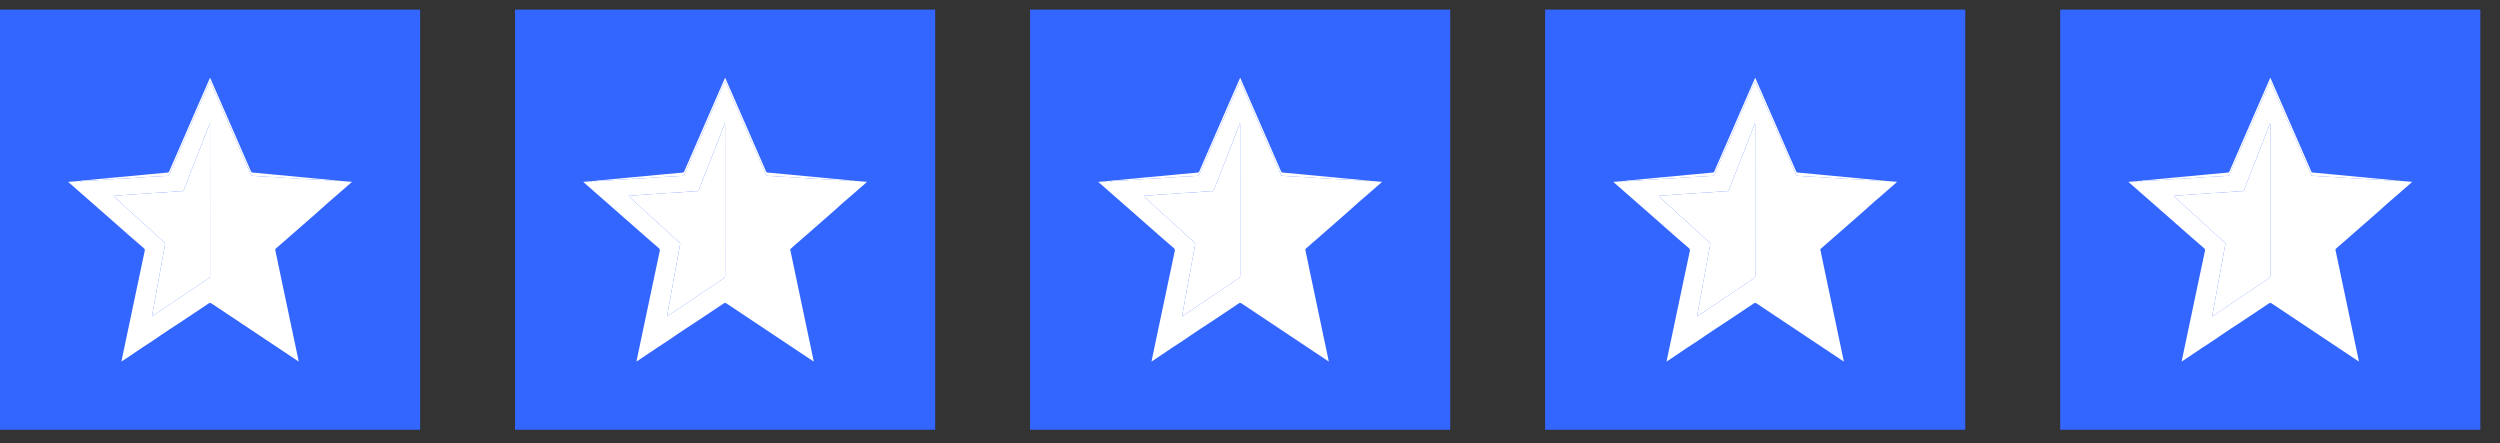 <?xml version="1.0" encoding="UTF-8"?> <svg xmlns="http://www.w3.org/2000/svg" width="79" height="14" viewBox="0 0 79 14" fill="none"><rect x="0" y="0" width="79" height="14" fill="#333333" stroke="none"/><rect y="0.304" width="13.276" height="13.276" fill="#3366FF"></rect><g clip-path="url(#clip0_353_668)"><path d="M10.774 5.718C10.887 5.727 10.999 5.736 11.123 5.746C11.078 5.786 11.042 5.817 11.006 5.85C10.899 5.951 10.781 6.039 10.673 6.14C10.588 6.22 10.493 6.29 10.406 6.37C10.102 6.648 9.788 6.917 9.479 7.189C9.224 7.413 8.969 7.636 8.712 7.858C8.691 7.876 8.697 7.892 8.701 7.912C8.757 8.178 8.812 8.444 8.868 8.71C9.052 9.581 9.235 10.452 9.419 11.323C9.425 11.354 9.432 11.385 9.44 11.426C9.384 11.388 9.335 11.356 9.286 11.324C8.429 10.752 7.571 10.181 6.713 9.609C6.636 9.557 6.637 9.559 6.559 9.612C6.419 9.706 6.278 9.799 6.138 9.893C5.977 10 5.816 10.108 5.654 10.215C5.464 10.34 5.272 10.461 5.085 10.591C4.958 10.679 4.831 10.767 4.701 10.85C4.424 11.025 4.159 11.218 3.883 11.395C3.87 11.404 3.857 11.412 3.836 11.425C3.858 11.318 3.879 11.219 3.9 11.12C4.048 10.414 4.197 9.708 4.346 9.002C4.421 8.645 4.495 8.289 4.572 7.933C4.581 7.893 4.574 7.868 4.542 7.84C4.401 7.721 4.262 7.6 4.123 7.478C3.902 7.283 3.681 7.087 3.459 6.893C3.035 6.52 2.61 6.148 2.185 5.775C2.178 5.768 2.169 5.762 2.152 5.747C2.246 5.74 2.326 5.734 2.406 5.728C2.417 5.74 2.427 5.74 2.435 5.725C2.46 5.716 2.486 5.718 2.511 5.719C2.536 5.736 2.565 5.73 2.59 5.725C2.665 5.71 2.741 5.716 2.817 5.71C2.943 5.701 3.07 5.692 3.196 5.687C3.364 5.681 3.531 5.658 3.698 5.652C3.823 5.648 3.948 5.643 4.072 5.634C4.206 5.625 4.34 5.616 4.474 5.605C4.659 5.589 4.844 5.584 5.029 5.574C5.121 5.569 5.212 5.561 5.304 5.555C5.325 5.554 5.336 5.544 5.343 5.527C5.356 5.496 5.37 5.466 5.384 5.435C5.488 5.195 5.592 4.955 5.697 4.715C5.789 4.502 5.883 4.29 5.976 4.078C6.081 3.838 6.185 3.597 6.289 3.357C6.371 3.168 6.453 2.978 6.536 2.789C6.567 2.717 6.601 2.646 6.636 2.569C6.669 2.614 6.682 2.658 6.7 2.7C6.846 3.033 6.989 3.366 7.134 3.699C7.253 3.971 7.374 4.242 7.493 4.514C7.64 4.85 7.786 5.187 7.931 5.524C7.941 5.545 7.954 5.554 7.978 5.555C8.12 5.564 8.262 5.577 8.405 5.582C8.565 5.588 8.724 5.601 8.883 5.611C9.038 5.62 9.193 5.63 9.348 5.64C9.512 5.65 9.677 5.658 9.841 5.669C9.974 5.678 10.108 5.677 10.24 5.691C10.306 5.698 10.372 5.693 10.439 5.705C10.478 5.712 10.524 5.719 10.564 5.698C10.57 5.699 10.577 5.699 10.583 5.7C10.609 5.732 10.639 5.718 10.669 5.708C10.691 5.71 10.713 5.711 10.736 5.713C10.746 5.733 10.759 5.73 10.774 5.718H10.774ZM4.801 10C4.822 9.986 4.834 9.979 4.846 9.971C5.106 9.795 5.367 9.62 5.627 9.444C5.949 9.227 6.272 9.009 6.595 8.793C6.625 8.773 6.639 8.751 6.639 8.713C6.638 7.122 6.638 5.531 6.638 3.94V3.902C6.626 3.908 6.622 3.915 6.62 3.922C6.541 4.126 6.463 4.331 6.383 4.534C6.246 4.886 6.107 5.237 5.969 5.589C5.916 5.723 5.864 5.858 5.812 5.993C5.799 6.028 5.78 6.049 5.738 6.043C5.712 6.04 5.684 6.042 5.657 6.044C5.495 6.056 5.333 6.069 5.17 6.08C5.052 6.088 4.933 6.091 4.814 6.101C4.633 6.116 4.452 6.127 4.27 6.139C4.218 6.142 4.166 6.145 4.114 6.149C3.956 6.159 3.798 6.173 3.641 6.186C3.626 6.187 3.604 6.177 3.597 6.193C3.589 6.212 3.612 6.222 3.624 6.233C3.727 6.323 3.827 6.415 3.928 6.507C3.986 6.561 4.041 6.619 4.101 6.671C4.264 6.814 4.425 6.96 4.585 7.108C4.66 7.178 4.738 7.246 4.813 7.316C4.941 7.435 5.072 7.551 5.201 7.668C5.214 7.68 5.222 7.69 5.218 7.713C5.178 7.921 5.142 8.129 5.104 8.338C5.065 8.551 5.025 8.763 4.986 8.976C4.938 9.236 4.892 9.496 4.845 9.755C4.831 9.833 4.817 9.91 4.8 10H4.801Z" fill="white"></path><path d="M10.565 5.699C10.524 5.72 10.479 5.713 10.439 5.706C10.373 5.694 10.306 5.699 10.24 5.692C10.108 5.678 9.974 5.679 9.842 5.67C9.677 5.659 9.513 5.651 9.348 5.641C9.194 5.631 9.039 5.621 8.884 5.612C8.724 5.602 8.565 5.589 8.405 5.583C8.263 5.578 8.121 5.564 7.979 5.556C7.954 5.555 7.941 5.546 7.932 5.524C7.786 5.188 7.64 4.851 7.494 4.515C7.375 4.243 7.254 3.972 7.135 3.7C6.99 3.367 6.846 3.033 6.701 2.701C6.683 2.659 6.67 2.614 6.636 2.57C6.601 2.647 6.568 2.718 6.536 2.79C6.454 2.979 6.372 3.169 6.29 3.358C6.185 3.598 6.081 3.838 5.977 4.079C5.884 4.291 5.79 4.503 5.697 4.715C5.592 4.955 5.489 5.196 5.384 5.436C5.371 5.467 5.357 5.497 5.344 5.528C5.336 5.545 5.325 5.555 5.304 5.556C5.213 5.562 5.121 5.57 5.03 5.575C4.845 5.585 4.659 5.59 4.474 5.606C4.341 5.617 4.206 5.626 4.072 5.635C3.948 5.643 3.823 5.649 3.699 5.653C3.531 5.659 3.364 5.681 3.197 5.688C3.07 5.693 2.944 5.702 2.817 5.711C2.742 5.717 2.665 5.711 2.59 5.726C2.565 5.731 2.536 5.737 2.512 5.719C2.592 5.701 2.675 5.7 2.757 5.692C3.021 5.665 3.285 5.641 3.549 5.616C3.736 5.599 3.923 5.583 4.11 5.565C4.331 5.545 4.553 5.522 4.774 5.501C4.947 5.485 5.119 5.468 5.291 5.454C5.321 5.451 5.335 5.441 5.347 5.414C5.618 4.79 5.89 4.166 6.162 3.543C6.315 3.193 6.468 2.844 6.621 2.494C6.625 2.484 6.63 2.475 6.639 2.457C6.688 2.568 6.734 2.672 6.779 2.776C7.084 3.473 7.389 4.171 7.693 4.869C7.773 5.051 7.853 5.233 7.931 5.416C7.942 5.441 7.956 5.451 7.983 5.453C8.324 5.484 8.664 5.516 9.004 5.548C9.325 5.578 9.647 5.61 9.968 5.64C10.155 5.658 10.342 5.674 10.528 5.691C10.541 5.692 10.554 5.691 10.565 5.699L10.565 5.699Z" fill="white"></path><path d="M10.67 5.708C10.64 5.718 10.61 5.732 10.584 5.7C10.613 5.699 10.642 5.696 10.67 5.708Z" fill="#FCE64E"></path><path d="M10.775 5.719C10.76 5.731 10.747 5.734 10.736 5.714C10.75 5.71 10.763 5.71 10.775 5.719Z" fill="#FCE64E"></path><path d="M2.435 5.725C2.427 5.74 2.417 5.741 2.406 5.729C2.415 5.721 2.425 5.72 2.435 5.725Z" fill="#FCE64E"></path><path d="M4.801 10C4.817 9.911 4.831 9.833 4.845 9.756C4.892 9.496 4.938 9.236 4.986 8.977C5.025 8.764 5.065 8.551 5.104 8.338C5.142 8.13 5.179 7.921 5.218 7.713C5.222 7.691 5.214 7.68 5.201 7.668C5.072 7.551 4.941 7.435 4.813 7.317C4.738 7.246 4.66 7.178 4.585 7.108C4.426 6.96 4.264 6.815 4.101 6.672C4.041 6.619 3.987 6.562 3.928 6.508C3.828 6.415 3.727 6.324 3.625 6.233C3.613 6.223 3.589 6.213 3.597 6.194C3.604 6.178 3.626 6.187 3.641 6.186C3.799 6.173 3.956 6.16 4.114 6.149C4.166 6.146 4.218 6.142 4.27 6.139C4.452 6.128 4.633 6.116 4.815 6.101C4.933 6.091 5.052 6.089 5.17 6.081C5.333 6.069 5.495 6.056 5.658 6.044C5.685 6.042 5.712 6.04 5.739 6.043C5.78 6.049 5.799 6.028 5.813 5.993C5.864 5.858 5.917 5.724 5.969 5.589C6.107 5.238 6.246 4.886 6.383 4.535C6.463 4.331 6.541 4.126 6.62 3.922C6.622 3.915 6.627 3.909 6.638 3.902V3.941C6.638 5.532 6.638 7.122 6.639 8.713C6.639 8.752 6.626 8.773 6.595 8.794C6.272 9.01 5.949 9.227 5.627 9.444C5.367 9.62 5.106 9.796 4.846 9.971C4.834 9.979 4.822 9.986 4.801 10H4.801Z" fill="white"></path></g><rect x="16.275" y="0.304" width="13.276" height="13.276" fill="#3366FF"></rect><g clip-path="url(#clip1_353_668)"><path d="M27.05 5.718C27.162 5.727 27.274 5.736 27.398 5.746C27.354 5.786 27.317 5.817 27.282 5.85C27.174 5.951 27.056 6.039 26.949 6.14C26.863 6.22 26.768 6.29 26.681 6.37C26.377 6.648 26.064 6.917 25.754 7.189C25.5 7.413 25.244 7.636 24.988 7.858C24.967 7.876 24.972 7.892 24.976 7.912C25.032 8.178 25.088 8.444 25.144 8.71C25.327 9.581 25.511 10.452 25.694 11.323C25.701 11.354 25.707 11.385 25.715 11.426C25.659 11.388 25.61 11.356 25.562 11.324C24.704 10.752 23.846 10.181 22.988 9.609C22.911 9.557 22.912 9.559 22.834 9.612C22.695 9.706 22.554 9.799 22.413 9.893C22.252 10 22.091 10.108 21.929 10.215C21.739 10.34 21.547 10.461 21.36 10.591C21.234 10.679 21.107 10.767 20.976 10.85C20.699 11.025 20.434 11.218 20.159 11.395C20.146 11.404 20.132 11.412 20.111 11.425C20.134 11.318 20.154 11.219 20.175 11.12C20.324 10.414 20.472 9.708 20.621 9.002C20.696 8.645 20.771 8.289 20.848 7.933C20.857 7.893 20.849 7.868 20.817 7.84C20.676 7.721 20.537 7.6 20.399 7.478C20.177 7.283 19.957 7.087 19.735 6.893C19.31 6.52 18.886 6.148 18.461 5.775C18.453 5.768 18.445 5.762 18.428 5.747C18.521 5.74 18.601 5.734 18.681 5.728C18.693 5.74 18.703 5.74 18.711 5.725C18.735 5.716 18.761 5.718 18.787 5.719C18.811 5.736 18.84 5.73 18.865 5.725C18.94 5.71 19.017 5.716 19.092 5.71C19.219 5.701 19.345 5.692 19.472 5.687C19.639 5.681 19.806 5.658 19.974 5.652C20.098 5.648 20.223 5.643 20.347 5.634C20.481 5.625 20.616 5.616 20.749 5.605C20.934 5.589 21.119 5.584 21.305 5.574C21.396 5.569 21.488 5.561 21.579 5.555C21.6 5.554 21.611 5.544 21.619 5.527C21.632 5.496 21.646 5.466 21.659 5.435C21.763 5.195 21.867 4.955 21.972 4.715C22.065 4.502 22.159 4.29 22.252 4.078C22.356 3.838 22.46 3.597 22.565 3.357C22.647 3.168 22.729 2.978 22.811 2.789C22.843 2.717 22.876 2.646 22.911 2.569C22.945 2.614 22.958 2.658 22.976 2.7C23.121 3.033 23.265 3.366 23.41 3.699C23.529 3.971 23.65 4.242 23.769 4.514C23.915 4.85 24.061 5.187 24.207 5.524C24.216 5.545 24.229 5.554 24.254 5.555C24.396 5.564 24.538 5.577 24.68 5.582C24.84 5.588 24.999 5.601 25.159 5.611C25.314 5.62 25.469 5.63 25.623 5.64C25.788 5.65 25.952 5.658 26.116 5.669C26.249 5.678 26.383 5.677 26.515 5.691C26.581 5.698 26.648 5.693 26.714 5.705C26.754 5.712 26.799 5.719 26.84 5.698C26.846 5.699 26.852 5.699 26.858 5.7C26.884 5.732 26.915 5.718 26.945 5.708C26.967 5.71 26.989 5.711 27.011 5.713C27.021 5.733 27.035 5.73 27.05 5.718H27.05ZM21.076 10C21.098 9.986 21.11 9.979 21.121 9.971C21.382 9.795 21.642 9.62 21.902 9.444C22.225 9.227 22.547 9.009 22.87 8.793C22.901 8.773 22.914 8.751 22.914 8.713C22.913 7.122 22.913 5.531 22.913 3.94V3.902C22.902 3.908 22.898 3.915 22.895 3.922C22.816 4.126 22.738 4.331 22.659 4.534C22.521 4.886 22.382 5.237 22.244 5.589C22.192 5.723 22.139 5.858 22.088 5.993C22.074 6.028 22.056 6.049 22.014 6.043C21.987 6.04 21.96 6.042 21.933 6.044C21.77 6.056 21.608 6.069 21.445 6.08C21.327 6.088 21.208 6.091 21.09 6.101C20.909 6.116 20.727 6.127 20.546 6.139C20.493 6.142 20.441 6.145 20.389 6.149C20.231 6.159 20.074 6.173 19.916 6.186C19.901 6.187 19.879 6.177 19.872 6.193C19.865 6.212 19.888 6.222 19.9 6.233C20.002 6.323 20.103 6.415 20.203 6.507C20.262 6.561 20.316 6.619 20.376 6.671C20.54 6.814 20.701 6.96 20.86 7.108C20.936 7.178 21.013 7.246 21.089 7.316C21.216 7.435 21.347 7.551 21.476 7.668C21.489 7.68 21.497 7.69 21.493 7.713C21.454 7.921 21.417 8.129 21.379 8.338C21.34 8.551 21.3 8.763 21.261 8.976C21.214 9.236 21.167 9.496 21.12 9.755C21.106 9.833 21.092 9.91 21.076 10H21.076Z" fill="white"></path><path d="M26.84 5.699C26.799 5.72 26.754 5.713 26.715 5.706C26.648 5.694 26.582 5.699 26.515 5.692C26.383 5.678 26.25 5.679 26.117 5.67C25.953 5.659 25.788 5.651 25.624 5.641C25.469 5.631 25.314 5.621 25.159 5.612C25 5.602 24.84 5.589 24.68 5.583C24.538 5.578 24.396 5.564 24.254 5.556C24.23 5.555 24.217 5.546 24.207 5.524C24.061 5.188 23.916 4.851 23.769 4.515C23.65 4.243 23.529 3.972 23.41 3.7C23.265 3.367 23.122 3.033 22.976 2.701C22.958 2.659 22.945 2.614 22.912 2.57C22.877 2.647 22.843 2.718 22.812 2.79C22.729 2.979 22.647 3.169 22.565 3.358C22.461 3.598 22.357 3.838 22.252 4.079C22.159 4.291 22.065 4.503 21.973 4.715C21.868 4.955 21.764 5.196 21.66 5.436C21.646 5.467 21.632 5.497 21.619 5.528C21.611 5.545 21.601 5.555 21.58 5.556C21.488 5.562 21.397 5.57 21.305 5.575C21.12 5.585 20.934 5.59 20.75 5.606C20.616 5.617 20.482 5.626 20.348 5.635C20.224 5.643 20.099 5.649 19.974 5.653C19.807 5.659 19.64 5.681 19.472 5.688C19.346 5.693 19.219 5.702 19.093 5.711C19.017 5.717 18.941 5.711 18.865 5.726C18.841 5.731 18.812 5.737 18.787 5.719C18.868 5.701 18.951 5.7 19.032 5.692C19.296 5.665 19.561 5.641 19.825 5.616C20.012 5.599 20.198 5.583 20.385 5.565C20.607 5.545 20.828 5.522 21.049 5.501C21.222 5.485 21.394 5.468 21.567 5.454C21.597 5.451 21.611 5.441 21.622 5.414C21.894 4.79 22.166 4.166 22.438 3.543C22.59 3.193 22.744 2.844 22.896 2.494C22.901 2.484 22.906 2.475 22.915 2.457C22.963 2.568 23.009 2.672 23.055 2.776C23.359 3.473 23.664 4.171 23.969 4.869C24.048 5.051 24.128 5.233 24.207 5.416C24.218 5.441 24.231 5.451 24.259 5.453C24.599 5.484 24.939 5.516 25.28 5.548C25.601 5.578 25.922 5.61 26.243 5.64C26.43 5.658 26.617 5.674 26.804 5.691C26.816 5.692 26.829 5.691 26.84 5.699L26.84 5.699Z" fill="white"></path><path d="M26.945 5.708C26.916 5.718 26.885 5.732 26.859 5.7C26.889 5.699 26.918 5.696 26.945 5.708Z" fill="#FCE64E"></path><path d="M27.05 5.719C27.036 5.731 27.022 5.734 27.012 5.714C27.025 5.71 27.038 5.71 27.05 5.719Z" fill="#FCE64E"></path><path d="M18.71 5.725C18.703 5.74 18.693 5.741 18.682 5.729C18.691 5.721 18.7 5.72 18.71 5.725Z" fill="#FCE64E"></path><path d="M21.076 10C21.092 9.911 21.106 9.833 21.12 9.756C21.167 9.496 21.214 9.236 21.261 8.977C21.3 8.764 21.34 8.551 21.38 8.338C21.418 8.13 21.454 7.921 21.493 7.713C21.497 7.691 21.489 7.68 21.476 7.668C21.347 7.551 21.217 7.435 21.089 7.317C21.013 7.246 20.936 7.178 20.86 7.108C20.701 6.96 20.54 6.815 20.376 6.672C20.317 6.619 20.262 6.562 20.203 6.508C20.103 6.415 20.002 6.324 19.9 6.233C19.888 6.223 19.865 6.213 19.873 6.194C19.879 6.178 19.901 6.187 19.916 6.186C20.074 6.173 20.232 6.16 20.389 6.149C20.441 6.146 20.494 6.142 20.546 6.139C20.727 6.128 20.909 6.116 21.09 6.101C21.208 6.091 21.327 6.089 21.446 6.081C21.608 6.069 21.771 6.056 21.933 6.044C21.96 6.042 21.988 6.04 22.014 6.043C22.056 6.049 22.075 6.028 22.088 5.993C22.14 5.858 22.192 5.724 22.245 5.589C22.383 5.238 22.521 4.886 22.659 4.535C22.738 4.331 22.816 4.126 22.895 3.922C22.898 3.915 22.902 3.909 22.913 3.902V3.941C22.913 5.532 22.913 7.122 22.914 8.713C22.914 8.752 22.901 8.773 22.87 8.794C22.547 9.01 22.225 9.227 21.902 9.444C21.642 9.62 21.382 9.796 21.121 9.971C21.11 9.979 21.098 9.986 21.076 10H21.076Z" fill="white"></path></g><rect x="32.551" y="0.304" width="13.276" height="13.276" fill="#3366FF"></rect><g clip-path="url(#clip2_353_668)"><path d="M43.325 5.718C43.437 5.727 43.55 5.736 43.673 5.746C43.629 5.786 43.592 5.817 43.557 5.85C43.449 5.951 43.331 6.039 43.224 6.14C43.139 6.22 43.044 6.29 42.957 6.37C42.653 6.648 42.339 6.917 42.03 7.189C41.775 7.413 41.52 7.636 41.263 7.858C41.242 7.876 41.248 7.892 41.252 7.912C41.307 8.178 41.363 8.444 41.419 8.71C41.602 9.581 41.786 10.452 41.969 11.323C41.976 11.354 41.982 11.385 41.991 11.426C41.934 11.388 41.886 11.356 41.837 11.324C40.979 10.752 40.121 10.181 39.264 9.609C39.186 9.557 39.187 9.559 39.109 9.612C38.97 9.706 38.829 9.799 38.689 9.893C38.528 10 38.367 10.108 38.205 10.215C38.015 10.34 37.822 10.461 37.636 10.591C37.509 10.679 37.382 10.767 37.252 10.85C36.975 11.025 36.71 11.218 36.434 11.395C36.421 11.404 36.408 11.412 36.387 11.425C36.409 11.318 36.43 11.219 36.45 11.12C36.599 10.414 36.748 9.708 36.897 9.002C36.972 8.645 37.046 8.289 37.123 7.933C37.132 7.893 37.125 7.868 37.093 7.84C36.952 7.721 36.813 7.6 36.674 7.478C36.452 7.283 36.232 7.087 36.01 6.893C35.586 6.52 35.161 6.148 34.736 5.775C34.728 5.768 34.72 5.762 34.703 5.747C34.796 5.74 34.877 5.734 34.957 5.728C34.968 5.74 34.978 5.74 34.986 5.725C35.011 5.716 35.036 5.718 35.062 5.719C35.087 5.736 35.116 5.73 35.14 5.725C35.216 5.71 35.292 5.716 35.368 5.71C35.494 5.701 35.62 5.692 35.747 5.687C35.915 5.681 36.081 5.658 36.249 5.652C36.374 5.648 36.499 5.643 36.623 5.634C36.757 5.625 36.891 5.616 37.025 5.605C37.209 5.589 37.395 5.584 37.58 5.574C37.672 5.569 37.763 5.561 37.855 5.555C37.876 5.554 37.886 5.544 37.894 5.527C37.907 5.496 37.921 5.466 37.934 5.435C38.039 5.195 38.143 4.955 38.248 4.715C38.34 4.502 38.434 4.29 38.527 4.078C38.632 3.838 38.736 3.597 38.84 3.357C38.922 3.168 39.004 2.978 39.087 2.789C39.118 2.717 39.151 2.646 39.187 2.569C39.22 2.614 39.233 2.658 39.251 2.7C39.397 3.033 39.54 3.366 39.685 3.699C39.804 3.971 39.925 4.242 40.044 4.514C40.191 4.85 40.336 5.187 40.482 5.524C40.491 5.545 40.505 5.554 40.529 5.555C40.671 5.564 40.813 5.577 40.955 5.582C41.115 5.588 41.275 5.601 41.434 5.611C41.589 5.62 41.744 5.63 41.899 5.64C42.063 5.65 42.228 5.658 42.392 5.669C42.525 5.678 42.658 5.677 42.791 5.691C42.857 5.698 42.923 5.693 42.989 5.705C43.029 5.712 43.074 5.719 43.115 5.698C43.121 5.699 43.128 5.699 43.134 5.7C43.16 5.732 43.19 5.718 43.22 5.708C43.242 5.71 43.264 5.711 43.286 5.713C43.297 5.733 43.31 5.73 43.325 5.718H43.325ZM37.351 10C37.373 9.986 37.385 9.979 37.397 9.971C37.657 9.795 37.917 9.62 38.178 9.444C38.5 9.227 38.822 9.009 39.145 8.793C39.176 8.773 39.19 8.751 39.19 8.713C39.188 7.122 39.189 5.531 39.189 3.94V3.902C39.177 3.908 39.173 3.915 39.17 3.922C39.092 4.126 39.014 4.331 38.934 4.534C38.796 4.886 38.658 5.237 38.52 5.589C38.467 5.723 38.415 5.858 38.363 5.993C38.35 6.028 38.331 6.049 38.289 6.043C38.263 6.04 38.235 6.042 38.208 6.044C38.046 6.056 37.883 6.069 37.721 6.08C37.602 6.088 37.484 6.091 37.365 6.101C37.184 6.116 37.002 6.127 36.821 6.139C36.769 6.142 36.717 6.145 36.664 6.149C36.507 6.159 36.349 6.173 36.192 6.186C36.176 6.187 36.154 6.177 36.148 6.193C36.14 6.212 36.163 6.222 36.175 6.233C36.277 6.323 36.378 6.415 36.479 6.507C36.537 6.561 36.592 6.619 36.651 6.671C36.815 6.814 36.976 6.96 37.136 7.108C37.211 7.178 37.288 7.246 37.364 7.316C37.492 7.435 37.622 7.551 37.752 7.668C37.764 7.68 37.773 7.69 37.769 7.713C37.729 7.921 37.693 8.129 37.655 8.338C37.616 8.551 37.575 8.763 37.536 8.976C37.489 9.236 37.443 9.496 37.396 9.755C37.382 9.833 37.367 9.91 37.351 10H37.351Z" fill="white"></path><path d="M43.115 5.699C43.075 5.72 43.03 5.713 42.99 5.706C42.924 5.694 42.857 5.699 42.791 5.692C42.659 5.678 42.525 5.679 42.392 5.67C42.228 5.659 42.063 5.651 41.899 5.641C41.744 5.631 41.59 5.621 41.435 5.612C41.275 5.602 41.116 5.589 40.956 5.583C40.813 5.578 40.672 5.564 40.529 5.556C40.505 5.555 40.492 5.546 40.483 5.524C40.337 5.188 40.191 4.851 40.044 4.515C39.925 4.243 39.804 3.972 39.686 3.7C39.54 3.367 39.397 3.033 39.252 2.701C39.233 2.659 39.221 2.614 39.187 2.57C39.152 2.647 39.118 2.718 39.087 2.79C39.004 2.979 38.923 3.169 38.84 3.358C38.736 3.598 38.632 3.838 38.527 4.079C38.435 4.291 38.341 4.503 38.248 4.715C38.143 4.955 38.039 5.196 37.935 5.436C37.922 5.467 37.907 5.497 37.894 5.528C37.887 5.545 37.876 5.555 37.855 5.556C37.764 5.562 37.672 5.57 37.58 5.575C37.395 5.585 37.21 5.59 37.025 5.606C36.891 5.617 36.757 5.626 36.623 5.635C36.499 5.643 36.374 5.649 36.249 5.653C36.082 5.659 35.915 5.681 35.748 5.688C35.621 5.693 35.494 5.702 35.368 5.711C35.292 5.717 35.216 5.711 35.141 5.726C35.116 5.731 35.087 5.737 35.062 5.719C35.143 5.701 35.226 5.7 35.308 5.692C35.572 5.665 35.836 5.641 36.1 5.616C36.287 5.599 36.474 5.583 36.661 5.565C36.882 5.545 37.103 5.522 37.325 5.501C37.497 5.485 37.67 5.468 37.842 5.454C37.872 5.451 37.886 5.441 37.898 5.414C38.169 4.79 38.441 4.166 38.713 3.543C38.866 3.193 39.019 2.844 39.172 2.494C39.176 2.484 39.181 2.475 39.19 2.457C39.239 2.568 39.285 2.672 39.33 2.776C39.635 3.473 39.939 4.171 40.244 4.869C40.323 5.051 40.404 5.233 40.482 5.416C40.493 5.441 40.506 5.451 40.534 5.453C40.875 5.484 41.215 5.516 41.555 5.548C41.876 5.578 42.197 5.61 42.519 5.64C42.706 5.658 42.892 5.674 43.079 5.691C43.092 5.692 43.105 5.691 43.116 5.699L43.115 5.699Z" fill="white"></path><path d="M43.221 5.708C43.191 5.718 43.161 5.732 43.135 5.7C43.164 5.699 43.193 5.696 43.221 5.708Z" fill="#FCE64E"></path><path d="M43.326 5.719C43.311 5.731 43.297 5.734 43.287 5.714C43.301 5.71 43.314 5.71 43.326 5.719Z" fill="#FCE64E"></path><path d="M34.986 5.725C34.978 5.74 34.968 5.741 34.957 5.729C34.966 5.721 34.976 5.72 34.986 5.725Z" fill="#FCE64E"></path><path d="M37.351 10C37.368 9.911 37.382 9.833 37.396 9.756C37.443 9.496 37.489 9.236 37.537 8.977C37.576 8.764 37.616 8.551 37.655 8.338C37.693 8.13 37.729 7.921 37.769 7.713C37.773 7.691 37.765 7.68 37.752 7.668C37.623 7.551 37.492 7.435 37.364 7.317C37.289 7.246 37.211 7.178 37.136 7.108C36.976 6.96 36.815 6.815 36.652 6.672C36.592 6.619 36.537 6.562 36.479 6.508C36.378 6.415 36.278 6.324 36.175 6.233C36.163 6.223 36.14 6.213 36.148 6.194C36.155 6.178 36.177 6.187 36.192 6.186C36.349 6.173 36.507 6.16 36.665 6.149C36.717 6.146 36.769 6.142 36.821 6.139C37.003 6.128 37.184 6.116 37.365 6.101C37.484 6.091 37.603 6.089 37.721 6.081C37.884 6.069 38.046 6.056 38.208 6.044C38.235 6.042 38.263 6.04 38.289 6.043C38.331 6.049 38.35 6.028 38.363 5.993C38.415 5.858 38.467 5.724 38.52 5.589C38.658 5.238 38.797 4.886 38.934 4.535C39.014 4.331 39.092 4.126 39.171 3.922C39.173 3.915 39.177 3.909 39.189 3.902V3.941C39.189 5.532 39.189 7.122 39.19 8.713C39.19 8.752 39.176 8.773 39.146 8.794C38.823 9.01 38.5 9.227 38.178 9.444C37.917 9.62 37.657 9.796 37.397 9.971C37.385 9.979 37.373 9.986 37.352 10H37.351Z" fill="white"></path></g><rect x="48.826" y="0.304" width="13.276" height="13.276" fill="#3366FF"></rect><g clip-path="url(#clip3_353_668)"><path d="M59.601 5.718C59.713 5.727 59.825 5.736 59.949 5.746C59.905 5.786 59.868 5.817 59.832 5.85C59.725 5.951 59.607 6.039 59.5 6.14C59.414 6.22 59.319 6.29 59.232 6.37C58.928 6.648 58.615 6.917 58.305 7.189C58.051 7.413 57.795 7.636 57.539 7.858C57.518 7.876 57.523 7.892 57.527 7.912C57.583 8.178 57.639 8.444 57.694 8.71C57.878 9.581 58.061 10.452 58.245 11.323C58.251 11.354 58.258 11.385 58.266 11.426C58.21 11.388 58.161 11.356 58.113 11.324C57.255 10.752 56.397 10.181 55.539 9.609C55.462 9.557 55.463 9.559 55.385 9.612C55.245 9.706 55.105 9.799 54.964 9.893C54.803 10 54.642 10.108 54.48 10.215C54.29 10.34 54.098 10.461 53.911 10.591C53.785 10.679 53.657 10.767 53.527 10.85C53.25 11.025 52.985 11.218 52.71 11.395C52.697 11.404 52.683 11.412 52.662 11.425C52.684 11.318 52.705 11.219 52.726 11.12C52.874 10.414 53.023 9.708 53.172 9.002C53.247 8.645 53.322 8.289 53.399 7.933C53.407 7.893 53.4 7.868 53.368 7.84C53.227 7.721 53.088 7.6 52.949 7.478C52.728 7.283 52.507 7.087 52.286 6.893C51.861 6.52 51.436 6.148 51.012 5.775C51.004 5.768 50.995 5.762 50.978 5.747C51.072 5.74 51.152 5.734 51.232 5.728C51.243 5.74 51.253 5.74 51.261 5.725C51.286 5.716 51.312 5.718 51.337 5.719C51.362 5.736 51.391 5.73 51.416 5.725C51.491 5.71 51.568 5.716 51.643 5.71C51.769 5.701 51.896 5.692 52.023 5.687C52.19 5.681 52.357 5.658 52.524 5.652C52.649 5.648 52.774 5.643 52.898 5.634C53.032 5.625 53.166 5.616 53.3 5.605C53.485 5.589 53.67 5.584 53.855 5.574C53.947 5.569 54.038 5.561 54.13 5.555C54.151 5.554 54.162 5.544 54.169 5.527C54.182 5.496 54.197 5.466 54.21 5.435C54.314 5.195 54.418 4.955 54.523 4.715C54.616 4.502 54.709 4.29 54.802 4.078C54.907 3.838 55.011 3.597 55.115 3.357C55.198 3.168 55.279 2.978 55.362 2.789C55.393 2.717 55.427 2.646 55.462 2.569C55.495 2.614 55.508 2.658 55.526 2.7C55.672 3.033 55.815 3.366 55.961 3.699C56.079 3.971 56.201 4.242 56.319 4.514C56.466 4.85 56.612 5.187 56.758 5.524C56.767 5.545 56.78 5.554 56.804 5.555C56.947 5.564 57.089 5.577 57.231 5.582C57.391 5.588 57.55 5.601 57.71 5.611C57.864 5.62 58.019 5.63 58.174 5.64C58.339 5.65 58.503 5.658 58.667 5.669C58.8 5.678 58.934 5.677 59.066 5.691C59.132 5.698 59.199 5.693 59.265 5.705C59.305 5.712 59.35 5.719 59.39 5.698C59.397 5.699 59.403 5.699 59.409 5.7C59.435 5.732 59.465 5.718 59.495 5.708C59.517 5.71 59.54 5.711 59.562 5.713C59.572 5.733 59.586 5.73 59.6 5.718H59.601ZM53.627 10C53.648 9.986 53.66 9.979 53.672 9.971C53.932 9.795 54.193 9.62 54.453 9.444C54.775 9.227 55.098 9.009 55.421 8.793C55.452 8.773 55.465 8.751 55.465 8.713C55.464 7.122 55.464 5.531 55.464 3.94V3.902C55.453 3.908 55.449 3.915 55.446 3.922C55.367 4.126 55.289 4.331 55.209 4.534C55.072 4.886 54.933 5.237 54.795 5.589C54.742 5.723 54.69 5.858 54.639 5.993C54.625 6.028 54.606 6.049 54.565 6.043C54.538 6.04 54.511 6.042 54.484 6.044C54.321 6.056 54.159 6.069 53.996 6.08C53.878 6.088 53.759 6.091 53.641 6.101C53.459 6.116 53.278 6.127 53.096 6.139C53.044 6.142 52.992 6.145 52.94 6.149C52.782 6.159 52.625 6.173 52.467 6.186C52.452 6.187 52.43 6.177 52.423 6.193C52.416 6.212 52.439 6.222 52.451 6.233C52.553 6.323 52.654 6.415 52.754 6.507C52.813 6.561 52.867 6.619 52.927 6.671C53.09 6.814 53.252 6.96 53.411 7.108C53.487 7.178 53.564 7.246 53.639 7.316C53.767 7.435 53.898 7.551 54.027 7.668C54.04 7.68 54.048 7.69 54.044 7.713C54.005 7.921 53.968 8.129 53.93 8.338C53.891 8.551 53.851 8.763 53.812 8.976C53.764 9.236 53.718 9.496 53.671 9.755C53.657 9.833 53.643 9.91 53.627 10H53.627Z" fill="white"></path><path d="M59.391 5.699C59.35 5.72 59.305 5.713 59.265 5.706C59.199 5.694 59.133 5.699 59.066 5.692C58.934 5.678 58.8 5.679 58.668 5.67C58.503 5.659 58.339 5.651 58.175 5.641C58.02 5.631 57.865 5.621 57.71 5.612C57.55 5.602 57.391 5.589 57.231 5.583C57.089 5.578 56.947 5.564 56.805 5.556C56.78 5.555 56.767 5.546 56.758 5.524C56.612 5.188 56.467 4.851 56.32 4.515C56.201 4.243 56.08 3.972 55.961 3.7C55.816 3.367 55.672 3.033 55.527 2.701C55.509 2.659 55.496 2.614 55.463 2.57C55.427 2.647 55.394 2.718 55.362 2.79C55.28 2.979 55.198 3.169 55.116 3.358C55.012 3.598 54.908 3.838 54.803 4.079C54.71 4.291 54.616 4.503 54.523 4.715C54.419 4.955 54.315 5.196 54.21 5.436C54.197 5.467 54.183 5.497 54.17 5.528C54.162 5.545 54.151 5.555 54.13 5.556C54.039 5.562 53.947 5.57 53.856 5.575C53.671 5.585 53.485 5.59 53.301 5.606C53.167 5.617 53.032 5.626 52.899 5.635C52.775 5.643 52.65 5.649 52.525 5.653C52.357 5.659 52.191 5.681 52.023 5.688C51.896 5.693 51.77 5.702 51.644 5.711C51.568 5.717 51.492 5.711 51.416 5.726C51.392 5.731 51.363 5.737 51.338 5.719C51.419 5.701 51.501 5.7 51.583 5.692C51.847 5.665 52.111 5.641 52.376 5.616C52.562 5.599 52.749 5.583 52.936 5.565C53.157 5.545 53.379 5.522 53.6 5.501C53.773 5.485 53.945 5.468 54.118 5.454C54.147 5.451 54.161 5.441 54.173 5.414C54.444 4.79 54.717 4.166 54.989 3.543C55.141 3.193 55.294 2.844 55.447 2.494C55.452 2.484 55.456 2.475 55.465 2.457C55.514 2.568 55.56 2.672 55.605 2.776C55.91 3.473 56.215 4.171 56.519 4.869C56.599 5.051 56.679 5.233 56.758 5.416C56.768 5.441 56.782 5.451 56.81 5.453C57.15 5.484 57.49 5.516 57.83 5.548C58.152 5.578 58.473 5.61 58.794 5.64C58.981 5.658 59.168 5.674 59.355 5.691C59.367 5.692 59.38 5.691 59.391 5.699L59.391 5.699Z" fill="white"></path><path d="M59.496 5.708C59.466 5.718 59.436 5.732 59.41 5.7C59.439 5.699 59.468 5.696 59.496 5.708Z" fill="#FCE64E"></path><path d="M59.601 5.719C59.586 5.731 59.573 5.734 59.562 5.714C59.576 5.71 59.589 5.71 59.601 5.719Z" fill="#FCE64E"></path><path d="M51.261 5.725C51.253 5.74 51.244 5.741 51.232 5.729C51.241 5.721 51.251 5.72 51.261 5.725Z" fill="#FCE64E"></path><path d="M53.627 10C53.643 9.911 53.657 9.833 53.671 9.756C53.718 9.496 53.765 9.236 53.812 8.977C53.851 8.764 53.891 8.551 53.93 8.338C53.968 8.13 54.005 7.921 54.044 7.713C54.048 7.691 54.04 7.68 54.027 7.668C53.898 7.551 53.767 7.435 53.64 7.317C53.564 7.246 53.487 7.178 53.411 7.108C53.252 6.96 53.091 6.815 52.927 6.672C52.867 6.619 52.813 6.562 52.754 6.508C52.654 6.415 52.553 6.324 52.451 6.233C52.439 6.223 52.416 6.213 52.423 6.194C52.43 6.178 52.452 6.187 52.467 6.186C52.625 6.173 52.782 6.16 52.94 6.149C52.992 6.146 53.044 6.142 53.096 6.139C53.278 6.128 53.459 6.116 53.641 6.101C53.759 6.091 53.878 6.089 53.996 6.081C54.159 6.069 54.321 6.056 54.484 6.044C54.511 6.042 54.538 6.04 54.565 6.043C54.606 6.049 54.626 6.028 54.639 5.993C54.69 5.858 54.743 5.724 54.795 5.589C54.933 5.238 55.072 4.886 55.209 4.535C55.289 4.331 55.367 4.126 55.446 3.922C55.449 3.915 55.453 3.909 55.464 3.902V3.941C55.464 5.532 55.464 7.122 55.465 8.713C55.465 8.752 55.452 8.773 55.421 8.794C55.098 9.01 54.776 9.227 54.453 9.444C54.193 9.62 53.932 9.796 53.672 9.971C53.66 9.979 53.648 9.986 53.627 10H53.627Z" fill="white"></path></g><rect x="65.103" y="0.304" width="13.276" height="13.276" fill="#3366FF"></rect><g clip-path="url(#clip4_353_668)"><path d="M75.878 5.718C75.99 5.727 76.102 5.736 76.226 5.746C76.182 5.786 76.145 5.817 76.11 5.85C76.002 5.951 75.884 6.039 75.777 6.14C75.692 6.22 75.596 6.29 75.51 6.37C75.205 6.648 74.892 6.917 74.582 7.189C74.328 7.413 74.072 7.636 73.816 7.858C73.795 7.876 73.8 7.892 73.804 7.912C73.86 8.178 73.916 8.444 73.972 8.71C74.155 9.581 74.339 10.452 74.522 11.323C74.529 11.354 74.535 11.385 74.543 11.426C74.487 11.388 74.438 11.356 74.39 11.324C73.532 10.752 72.674 10.181 71.816 9.609C71.739 9.557 71.74 9.559 71.662 9.612C71.523 9.706 71.382 9.799 71.242 9.893C71.08 10 70.919 10.108 70.757 10.215C70.567 10.34 70.375 10.461 70.189 10.591C70.062 10.679 69.935 10.767 69.805 10.85C69.528 11.025 69.262 11.218 68.987 11.395C68.974 11.404 68.96 11.412 68.939 11.425C68.962 11.318 68.982 11.219 69.003 11.12C69.152 10.414 69.3 9.708 69.449 9.002C69.524 8.645 69.599 8.289 69.676 7.933C69.685 7.893 69.678 7.868 69.645 7.84C69.504 7.721 69.365 7.6 69.227 7.478C69.005 7.283 68.785 7.087 68.563 6.893C68.138 6.52 67.714 6.148 67.289 5.775C67.281 5.768 67.273 5.762 67.256 5.747C67.349 5.74 67.429 5.734 67.51 5.728C67.521 5.74 67.531 5.74 67.539 5.725C67.564 5.716 67.589 5.718 67.615 5.719C67.639 5.736 67.668 5.73 67.693 5.725C67.769 5.71 67.845 5.716 67.921 5.71C68.047 5.701 68.173 5.692 68.3 5.687C68.468 5.681 68.634 5.658 68.802 5.652C68.927 5.648 69.052 5.643 69.175 5.634C69.309 5.625 69.444 5.616 69.578 5.605C69.762 5.589 69.948 5.584 70.133 5.574C70.224 5.569 70.316 5.561 70.407 5.555C70.428 5.554 70.439 5.544 70.447 5.527C70.46 5.496 70.474 5.466 70.487 5.435C70.591 5.195 70.696 4.955 70.8 4.715C70.893 4.502 70.987 4.29 71.08 4.078C71.184 3.838 71.288 3.597 71.393 3.357C71.475 3.168 71.557 2.978 71.639 2.789C71.671 2.717 71.704 2.646 71.74 2.569C71.773 2.614 71.786 2.658 71.804 2.7C71.949 3.033 72.093 3.366 72.238 3.699C72.357 3.971 72.478 4.242 72.597 4.514C72.744 4.85 72.889 5.187 73.035 5.524C73.044 5.545 73.057 5.554 73.082 5.555C73.224 5.564 73.366 5.577 73.508 5.582C73.668 5.588 73.827 5.601 73.987 5.611C74.142 5.62 74.297 5.63 74.451 5.64C74.616 5.65 74.78 5.658 74.945 5.669C75.077 5.678 75.211 5.677 75.343 5.691C75.409 5.698 75.476 5.693 75.542 5.705C75.582 5.712 75.627 5.719 75.668 5.698C75.674 5.699 75.68 5.699 75.687 5.7C75.713 5.732 75.743 5.718 75.773 5.708C75.795 5.71 75.817 5.711 75.839 5.713C75.85 5.733 75.863 5.73 75.878 5.718H75.878ZM69.904 10C69.926 9.986 69.938 9.979 69.949 9.971C70.21 9.795 70.47 9.62 70.731 9.444C71.053 9.227 71.375 9.009 71.698 8.793C71.729 8.773 71.742 8.751 71.742 8.713C71.741 7.122 71.741 5.531 71.741 3.94V3.902C71.73 3.908 71.726 3.915 71.723 3.922C71.644 4.126 71.566 4.331 71.487 4.534C71.349 4.886 71.21 5.237 71.073 5.589C71.02 5.723 70.968 5.858 70.916 5.993C70.903 6.028 70.884 6.049 70.842 6.043C70.816 6.04 70.788 6.042 70.761 6.044C70.599 6.056 70.436 6.069 70.274 6.08C70.155 6.088 70.036 6.091 69.918 6.101C69.737 6.116 69.555 6.127 69.374 6.139C69.322 6.142 69.269 6.145 69.217 6.149C69.059 6.159 68.902 6.173 68.744 6.186C68.729 6.187 68.707 6.177 68.701 6.193C68.693 6.212 68.716 6.222 68.728 6.233C68.83 6.323 68.931 6.415 69.031 6.507C69.09 6.561 69.144 6.619 69.204 6.671C69.368 6.814 69.529 6.96 69.688 7.108C69.764 7.178 69.841 7.246 69.917 7.316C70.044 7.435 70.175 7.551 70.304 7.668C70.317 7.68 70.325 7.69 70.321 7.713C70.282 7.921 70.246 8.129 70.207 8.338C70.168 8.551 70.128 8.763 70.089 8.976C70.042 9.236 69.995 9.496 69.948 9.755C69.934 9.833 69.92 9.91 69.904 10H69.904Z" fill="white"></path><path d="M75.668 5.699C75.627 5.72 75.582 5.713 75.543 5.706C75.476 5.694 75.41 5.699 75.344 5.692C75.212 5.678 75.078 5.679 74.945 5.67C74.781 5.659 74.616 5.651 74.452 5.641C74.297 5.631 74.142 5.621 73.987 5.612C73.828 5.602 73.668 5.589 73.508 5.583C73.366 5.578 73.224 5.564 73.082 5.556C73.058 5.555 73.045 5.546 73.035 5.524C72.889 5.188 72.744 4.851 72.597 4.515C72.478 4.243 72.357 3.972 72.238 3.7C72.093 3.367 71.95 3.033 71.804 2.701C71.786 2.659 71.773 2.614 71.74 2.57C71.705 2.647 71.671 2.718 71.64 2.79C71.557 2.979 71.475 3.169 71.393 3.358C71.289 3.598 71.185 3.838 71.08 4.079C70.987 4.291 70.894 4.503 70.801 4.715C70.696 4.955 70.592 5.196 70.488 5.436C70.474 5.467 70.46 5.497 70.447 5.528C70.439 5.545 70.429 5.555 70.408 5.556C70.316 5.562 70.225 5.57 70.133 5.575C69.948 5.585 69.763 5.59 69.578 5.606C69.444 5.617 69.31 5.626 69.176 5.635C69.052 5.643 68.927 5.649 68.802 5.653C68.635 5.659 68.468 5.681 68.3 5.688C68.174 5.693 68.047 5.702 67.921 5.711C67.845 5.717 67.769 5.711 67.694 5.726C67.669 5.731 67.64 5.737 67.615 5.719C67.696 5.701 67.779 5.7 67.86 5.692C68.124 5.665 68.389 5.641 68.653 5.616C68.84 5.599 69.026 5.583 69.213 5.565C69.435 5.545 69.656 5.522 69.878 5.501C70.05 5.485 70.222 5.468 70.395 5.454C70.425 5.451 70.439 5.441 70.451 5.414C70.722 4.79 70.994 4.166 71.266 3.543C71.419 3.193 71.572 2.844 71.725 2.494C71.729 2.484 71.734 2.475 71.743 2.457C71.792 2.568 71.838 2.672 71.883 2.776C72.188 3.473 72.492 4.171 72.797 4.869C72.876 5.051 72.956 5.233 73.035 5.416C73.046 5.441 73.059 5.451 73.087 5.453C73.427 5.484 73.767 5.516 74.108 5.548C74.429 5.578 74.75 5.61 75.071 5.64C75.258 5.658 75.445 5.674 75.632 5.691C75.644 5.692 75.658 5.691 75.668 5.699L75.668 5.699Z" fill="white"></path><path d="M75.774 5.708C75.744 5.718 75.713 5.732 75.688 5.7C75.717 5.699 75.746 5.696 75.774 5.708Z" fill="#FCE64E"></path><path d="M75.879 5.719C75.864 5.731 75.85 5.734 75.84 5.714C75.853 5.71 75.867 5.71 75.879 5.719Z" fill="#FCE64E"></path><path d="M67.539 5.725C67.531 5.74 67.521 5.741 67.51 5.729C67.519 5.721 67.528 5.72 67.539 5.725Z" fill="#FCE64E"></path><path d="M69.904 10C69.92 9.911 69.934 9.833 69.948 9.756C69.996 9.496 70.042 9.236 70.089 8.977C70.128 8.764 70.169 8.551 70.208 8.338C70.246 8.13 70.282 7.921 70.321 7.713C70.326 7.691 70.317 7.68 70.305 7.668C70.175 7.551 70.045 7.435 69.917 7.317C69.841 7.246 69.764 7.178 69.688 7.108C69.529 6.96 69.368 6.815 69.204 6.672C69.145 6.619 69.09 6.562 69.032 6.508C68.931 6.415 68.83 6.324 68.728 6.233C68.716 6.223 68.693 6.213 68.701 6.194C68.707 6.178 68.729 6.187 68.745 6.186C68.902 6.173 69.06 6.16 69.217 6.149C69.269 6.146 69.322 6.142 69.374 6.139C69.555 6.128 69.737 6.116 69.918 6.101C70.037 6.091 70.155 6.089 70.274 6.081C70.436 6.069 70.599 6.056 70.761 6.044C70.788 6.042 70.816 6.04 70.842 6.043C70.884 6.049 70.903 6.028 70.916 5.993C70.968 5.858 71.02 5.724 71.073 5.589C71.211 5.238 71.349 4.886 71.487 4.535C71.567 4.331 71.644 4.126 71.723 3.922C71.726 3.915 71.73 3.909 71.742 3.902V3.941C71.742 5.532 71.741 7.122 71.743 8.713C71.743 8.752 71.729 8.773 71.698 8.794C71.375 9.01 71.053 9.227 70.731 9.444C70.47 9.62 70.21 9.796 69.95 9.971C69.938 9.979 69.926 9.986 69.904 10H69.904Z" fill="white"></path></g><defs><clipPath id="clip0_353_668"><rect width="8.97" height="8.97" fill="white" transform="translate(2.152 2.457)"></rect></clipPath><clipPath id="clip1_353_668"><rect width="8.97" height="8.97" fill="white" transform="translate(18.428 2.457)"></rect></clipPath><clipPath id="clip2_353_668"><rect width="8.97" height="8.97" fill="white" transform="translate(34.703 2.457)"></rect></clipPath><clipPath id="clip3_353_668"><rect width="8.97" height="8.97" fill="white" transform="translate(50.978 2.457)"></rect></clipPath><clipPath id="clip4_353_668"><rect width="8.97" height="8.97" fill="white" transform="translate(67.256 2.457)"></rect></clipPath></defs></svg> 